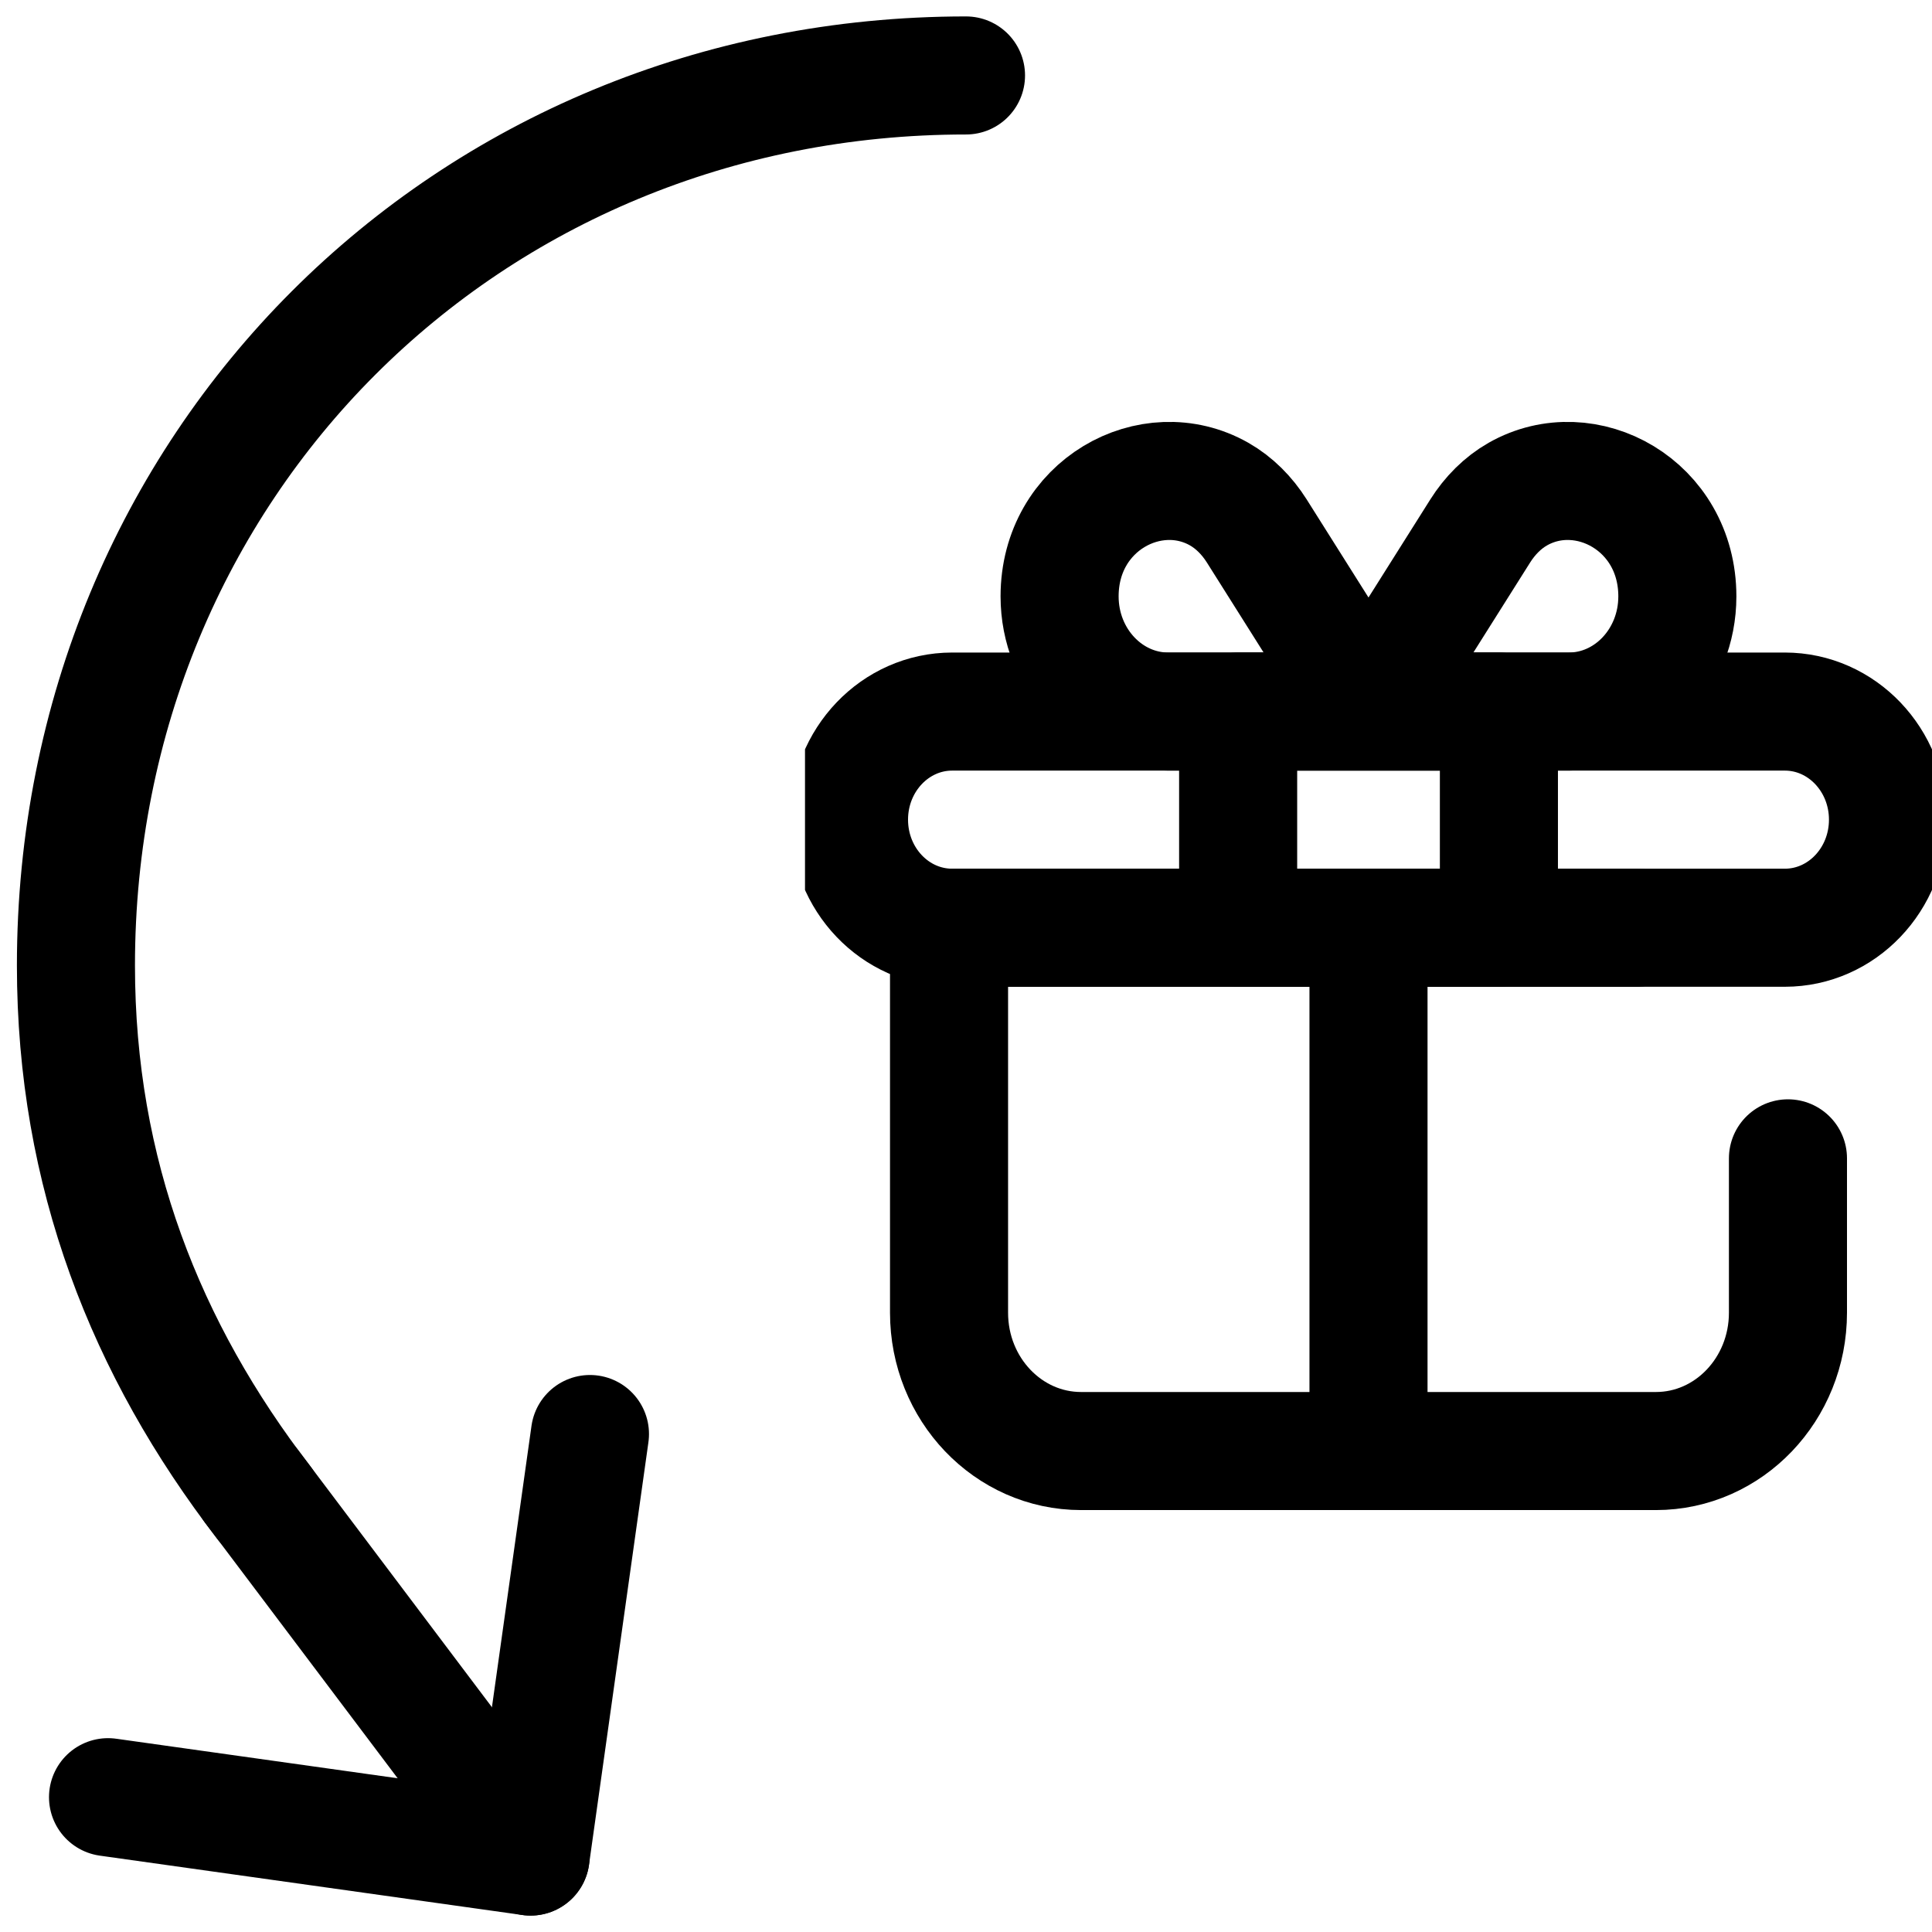 <svg width="36" height="36" viewBox="0 0 36 36" fill="none" xmlns="http://www.w3.org/2000/svg">
<g clip-path="url(#clip0_4_1454)">
<path d="M4.912 27.994C2.719 25.147 1.415 21.862 1.415 17.991C1.415 8.676 8.685 1.406 18 1.406" stroke="black" stroke-width="2.2" stroke-miterlimit="10" stroke-linecap="round" stroke-linejoin="round"/>
<path d="M2.013 33.488L9.886 34.594L10.993 26.721" stroke="black" stroke-width="2.2" stroke-miterlimit="10" stroke-linecap="round" stroke-linejoin="round"/>
<path d="M9.886 34.594L4.695 27.705" stroke="black" stroke-width="2.2" stroke-miterlimit="10" stroke-linecap="round" stroke-linejoin="round"/>
<g clip-path="url(#clip1_4_1454)">
<path d="M33.257 17.287H17.743C16.681 17.287 15.82 16.386 15.82 15.273C15.82 14.161 16.681 13.259 17.743 13.259H33.257C34.319 13.259 35.18 14.161 35.18 15.273C35.18 16.386 34.319 17.287 33.257 17.287Z" stroke="black" stroke-width="2.2" stroke-miterlimit="10" stroke-linecap="round" stroke-linejoin="round"/>
<path d="M27.583 9.892L25.5 13.196L23.417 9.892C23.238 9.609 23.001 9.368 22.716 9.206C21.452 8.49 19.744 9.413 19.744 11.113C19.744 12.298 20.652 13.259 21.771 13.259H29.229C30.348 13.259 31.255 12.298 31.255 11.113C31.255 9.413 29.548 8.49 28.284 9.206C27.999 9.368 27.762 9.609 27.583 9.892Z" stroke="black" stroke-width="2.2" stroke-miterlimit="10" stroke-linecap="round" stroke-linejoin="round"/>
<path d="M27.93 13.259H23.071V17.287H27.93V13.259Z" stroke="black" stroke-width="2.2" stroke-miterlimit="10" stroke-linecap="round" stroke-linejoin="round"/>
<path d="M25.5 17.594V26.789" stroke="black" stroke-width="2.2" stroke-miterlimit="10" stroke-linecap="round" stroke-linejoin="round"/>
<path d="M30.49 17.287H17.684V24.46C17.684 25.884 18.786 27.038 20.145 27.038H30.855C32.214 27.038 33.316 25.884 33.316 24.46V21.584" stroke="black" stroke-width="2.2" stroke-miterlimit="10" stroke-linecap="round" stroke-linejoin="round"/>
</g>
</g>
<defs>
<clipPath id="clip0_4_1454">
<rect width="36" height="36" fill="white"/>
</clipPath>
<clipPath id="clip1_4_1454">
<rect width="21" height="22" fill="white" transform="translate(15 7)"/>
</clipPath>
</defs>
</svg>
